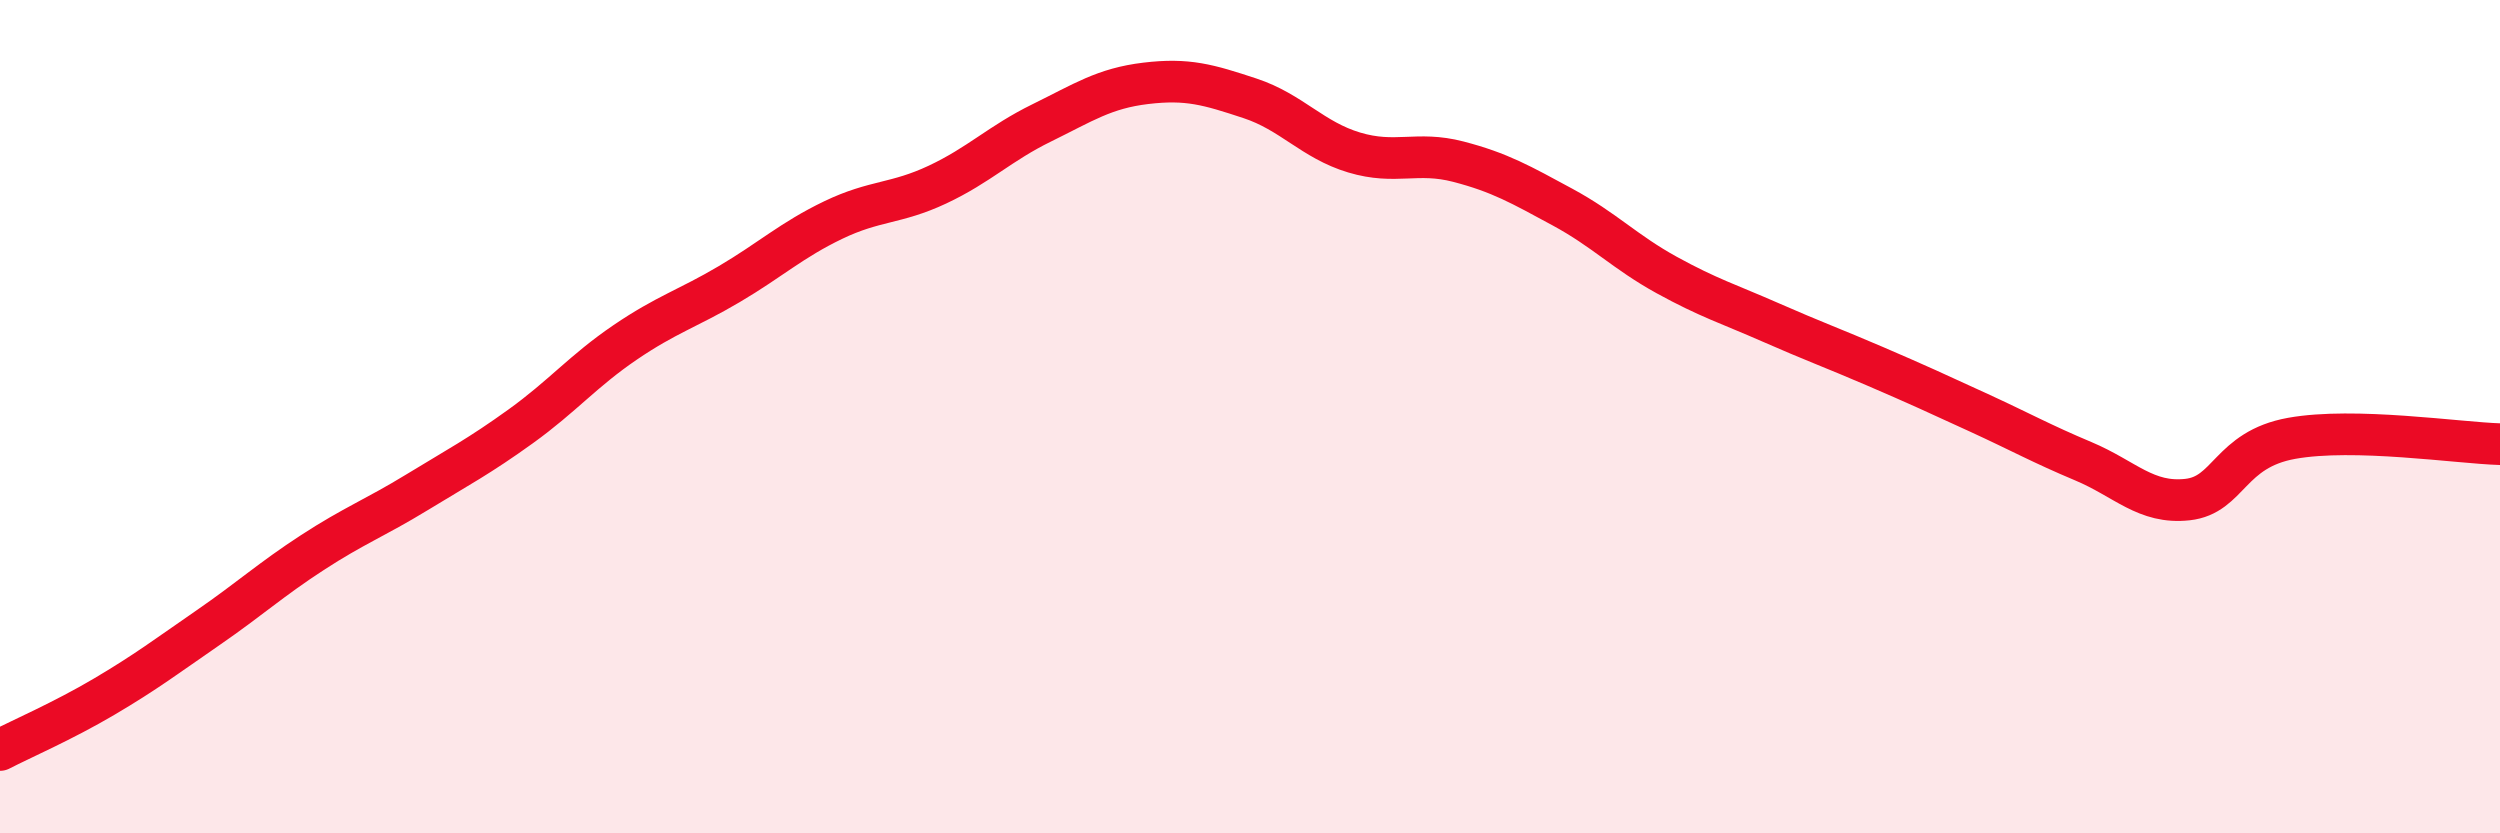 
    <svg width="60" height="20" viewBox="0 0 60 20" xmlns="http://www.w3.org/2000/svg">
      <path
        d="M 0,18 C 0.5,17.74 1.5,17.31 2.5,16.72 C 3.5,16.13 4,15.75 5,15.06 C 6,14.37 6.5,13.91 7.5,13.26 C 8.5,12.61 9,12.43 10,11.82 C 11,11.21 11.5,10.95 12.5,10.23 C 13.5,9.51 14,8.9 15,8.22 C 16,7.54 16.5,7.41 17.5,6.82 C 18.5,6.23 19,5.76 20,5.28 C 21,4.8 21.5,4.9 22.5,4.43 C 23.5,3.96 24,3.44 25,2.95 C 26,2.46 26.5,2.12 27.5,2 C 28.5,1.88 29,2.03 30,2.36 C 31,2.69 31.5,3.36 32.5,3.66 C 33.5,3.96 34,3.62 35,3.88 C 36,4.14 36.5,4.43 37.5,4.97 C 38.5,5.51 39,6.05 40,6.6 C 41,7.15 41.5,7.3 42.5,7.74 C 43.5,8.18 44,8.36 45,8.79 C 46,9.22 46.5,9.45 47.5,9.91 C 48.5,10.37 49,10.65 50,11.07 C 51,11.49 51.5,12.1 52.5,11.99 C 53.5,11.88 53.5,10.79 55,10.52 C 56.5,10.25 59,10.63 60,10.66L60 20L0 20Z"
        fill="#EB0A25"
        opacity="0.1"
        stroke-linecap="round"
        stroke-linejoin="round"
      />
      <path
        d="M 0,18 C 0.5,17.74 1.5,17.31 2.5,16.72 C 3.5,16.13 4,15.75 5,15.06 C 6,14.37 6.5,13.91 7.5,13.26 C 8.5,12.61 9,12.43 10,11.82 C 11,11.21 11.5,10.95 12.5,10.23 C 13.5,9.51 14,8.9 15,8.22 C 16,7.54 16.5,7.41 17.5,6.82 C 18.5,6.23 19,5.76 20,5.28 C 21,4.8 21.5,4.9 22.5,4.43 C 23.5,3.96 24,3.44 25,2.95 C 26,2.46 26.5,2.12 27.5,2 C 28.5,1.88 29,2.03 30,2.36 C 31,2.69 31.5,3.36 32.5,3.66 C 33.5,3.96 34,3.62 35,3.88 C 36,4.14 36.5,4.43 37.5,4.97 C 38.5,5.51 39,6.05 40,6.6 C 41,7.15 41.5,7.3 42.5,7.74 C 43.5,8.18 44,8.36 45,8.79 C 46,9.22 46.5,9.45 47.5,9.91 C 48.5,10.37 49,10.65 50,11.07 C 51,11.49 51.5,12.1 52.5,11.99 C 53.5,11.88 53.5,10.79 55,10.52 C 56.5,10.25 59,10.63 60,10.66"
        stroke="#EB0A25"
        stroke-width="1"
        fill="none"
        stroke-linecap="round"
        stroke-linejoin="round"
      />
    </svg>
  